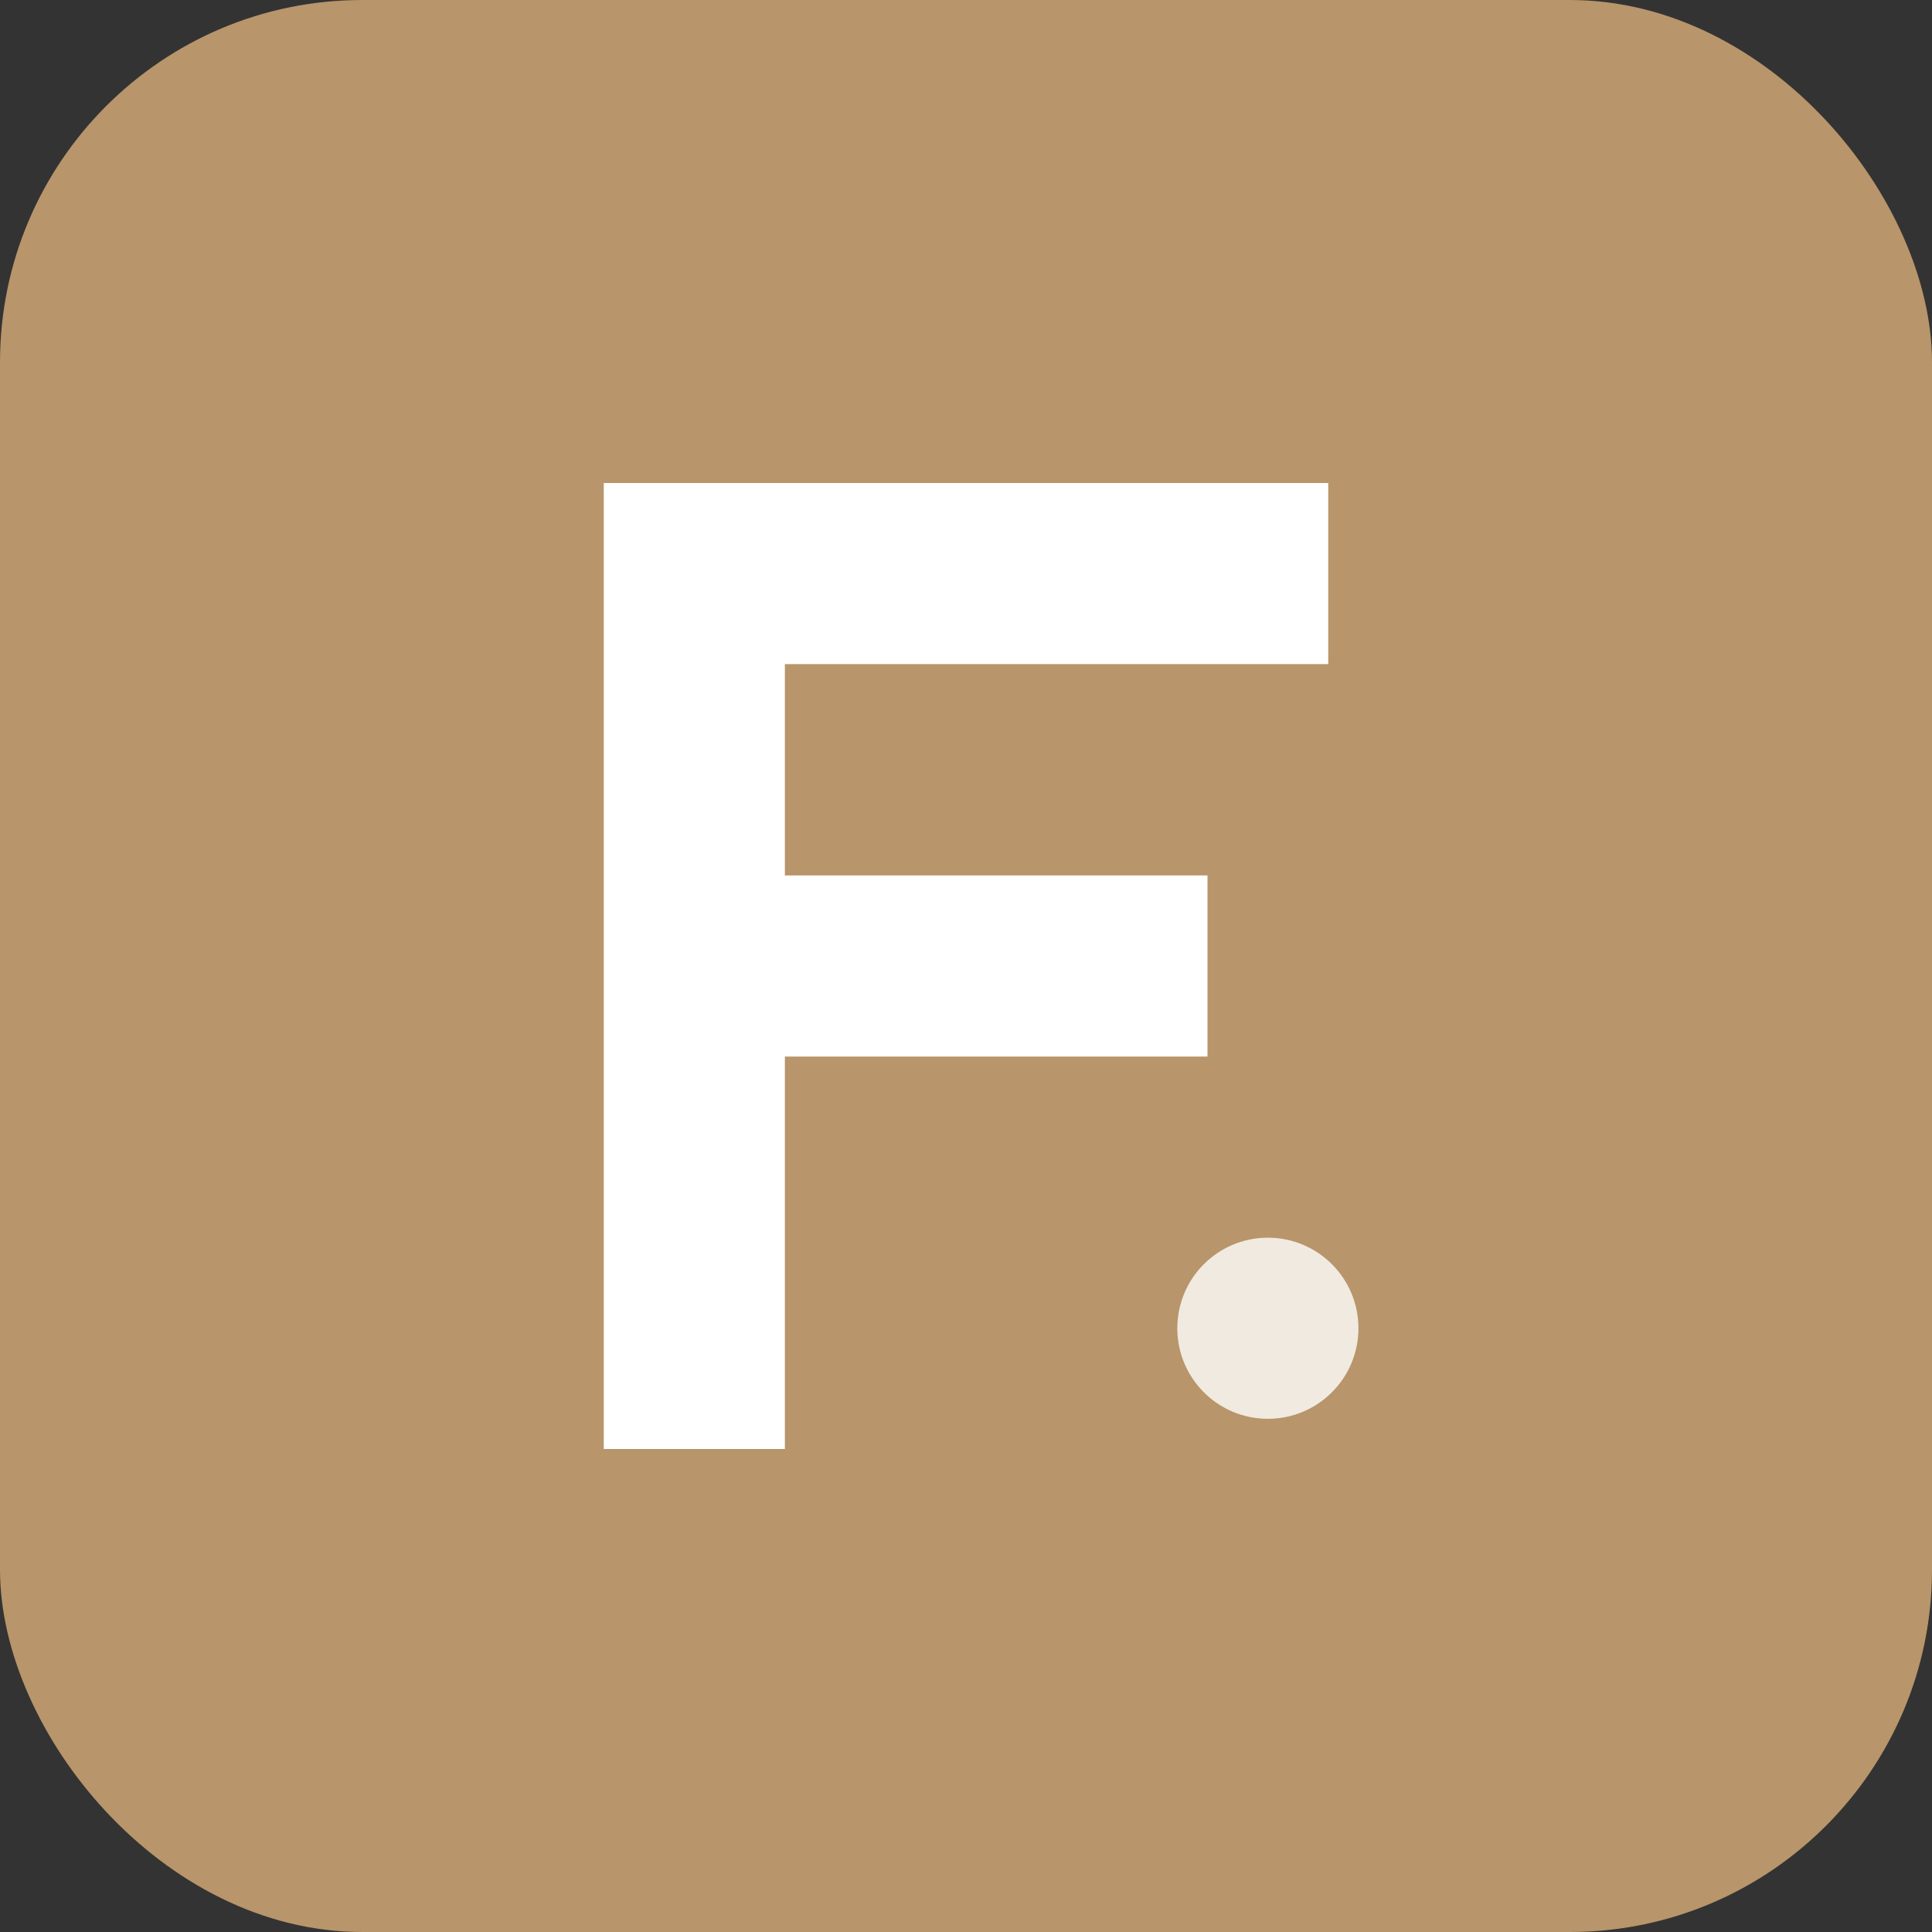 <svg width="32" height="32" viewBox="0 0 32 32" fill="none" xmlns="http://www.w3.org/2000/svg">
  <rect x="0" y="0" width="32" height="32" fill="#333333" stroke="none"/>
  <!-- Elegant "F" lettermark for Facecult -->
  <rect width="32" height="32" rx="6" fill="#B8956A"/>
  <path d="M10 8H22V11H13V14.5H20V17.5H13V24H10V8Z" fill="white"/>
  <circle cx="21" cy="22" r="1.5" fill="white" opacity="0.8"/>
</svg>
